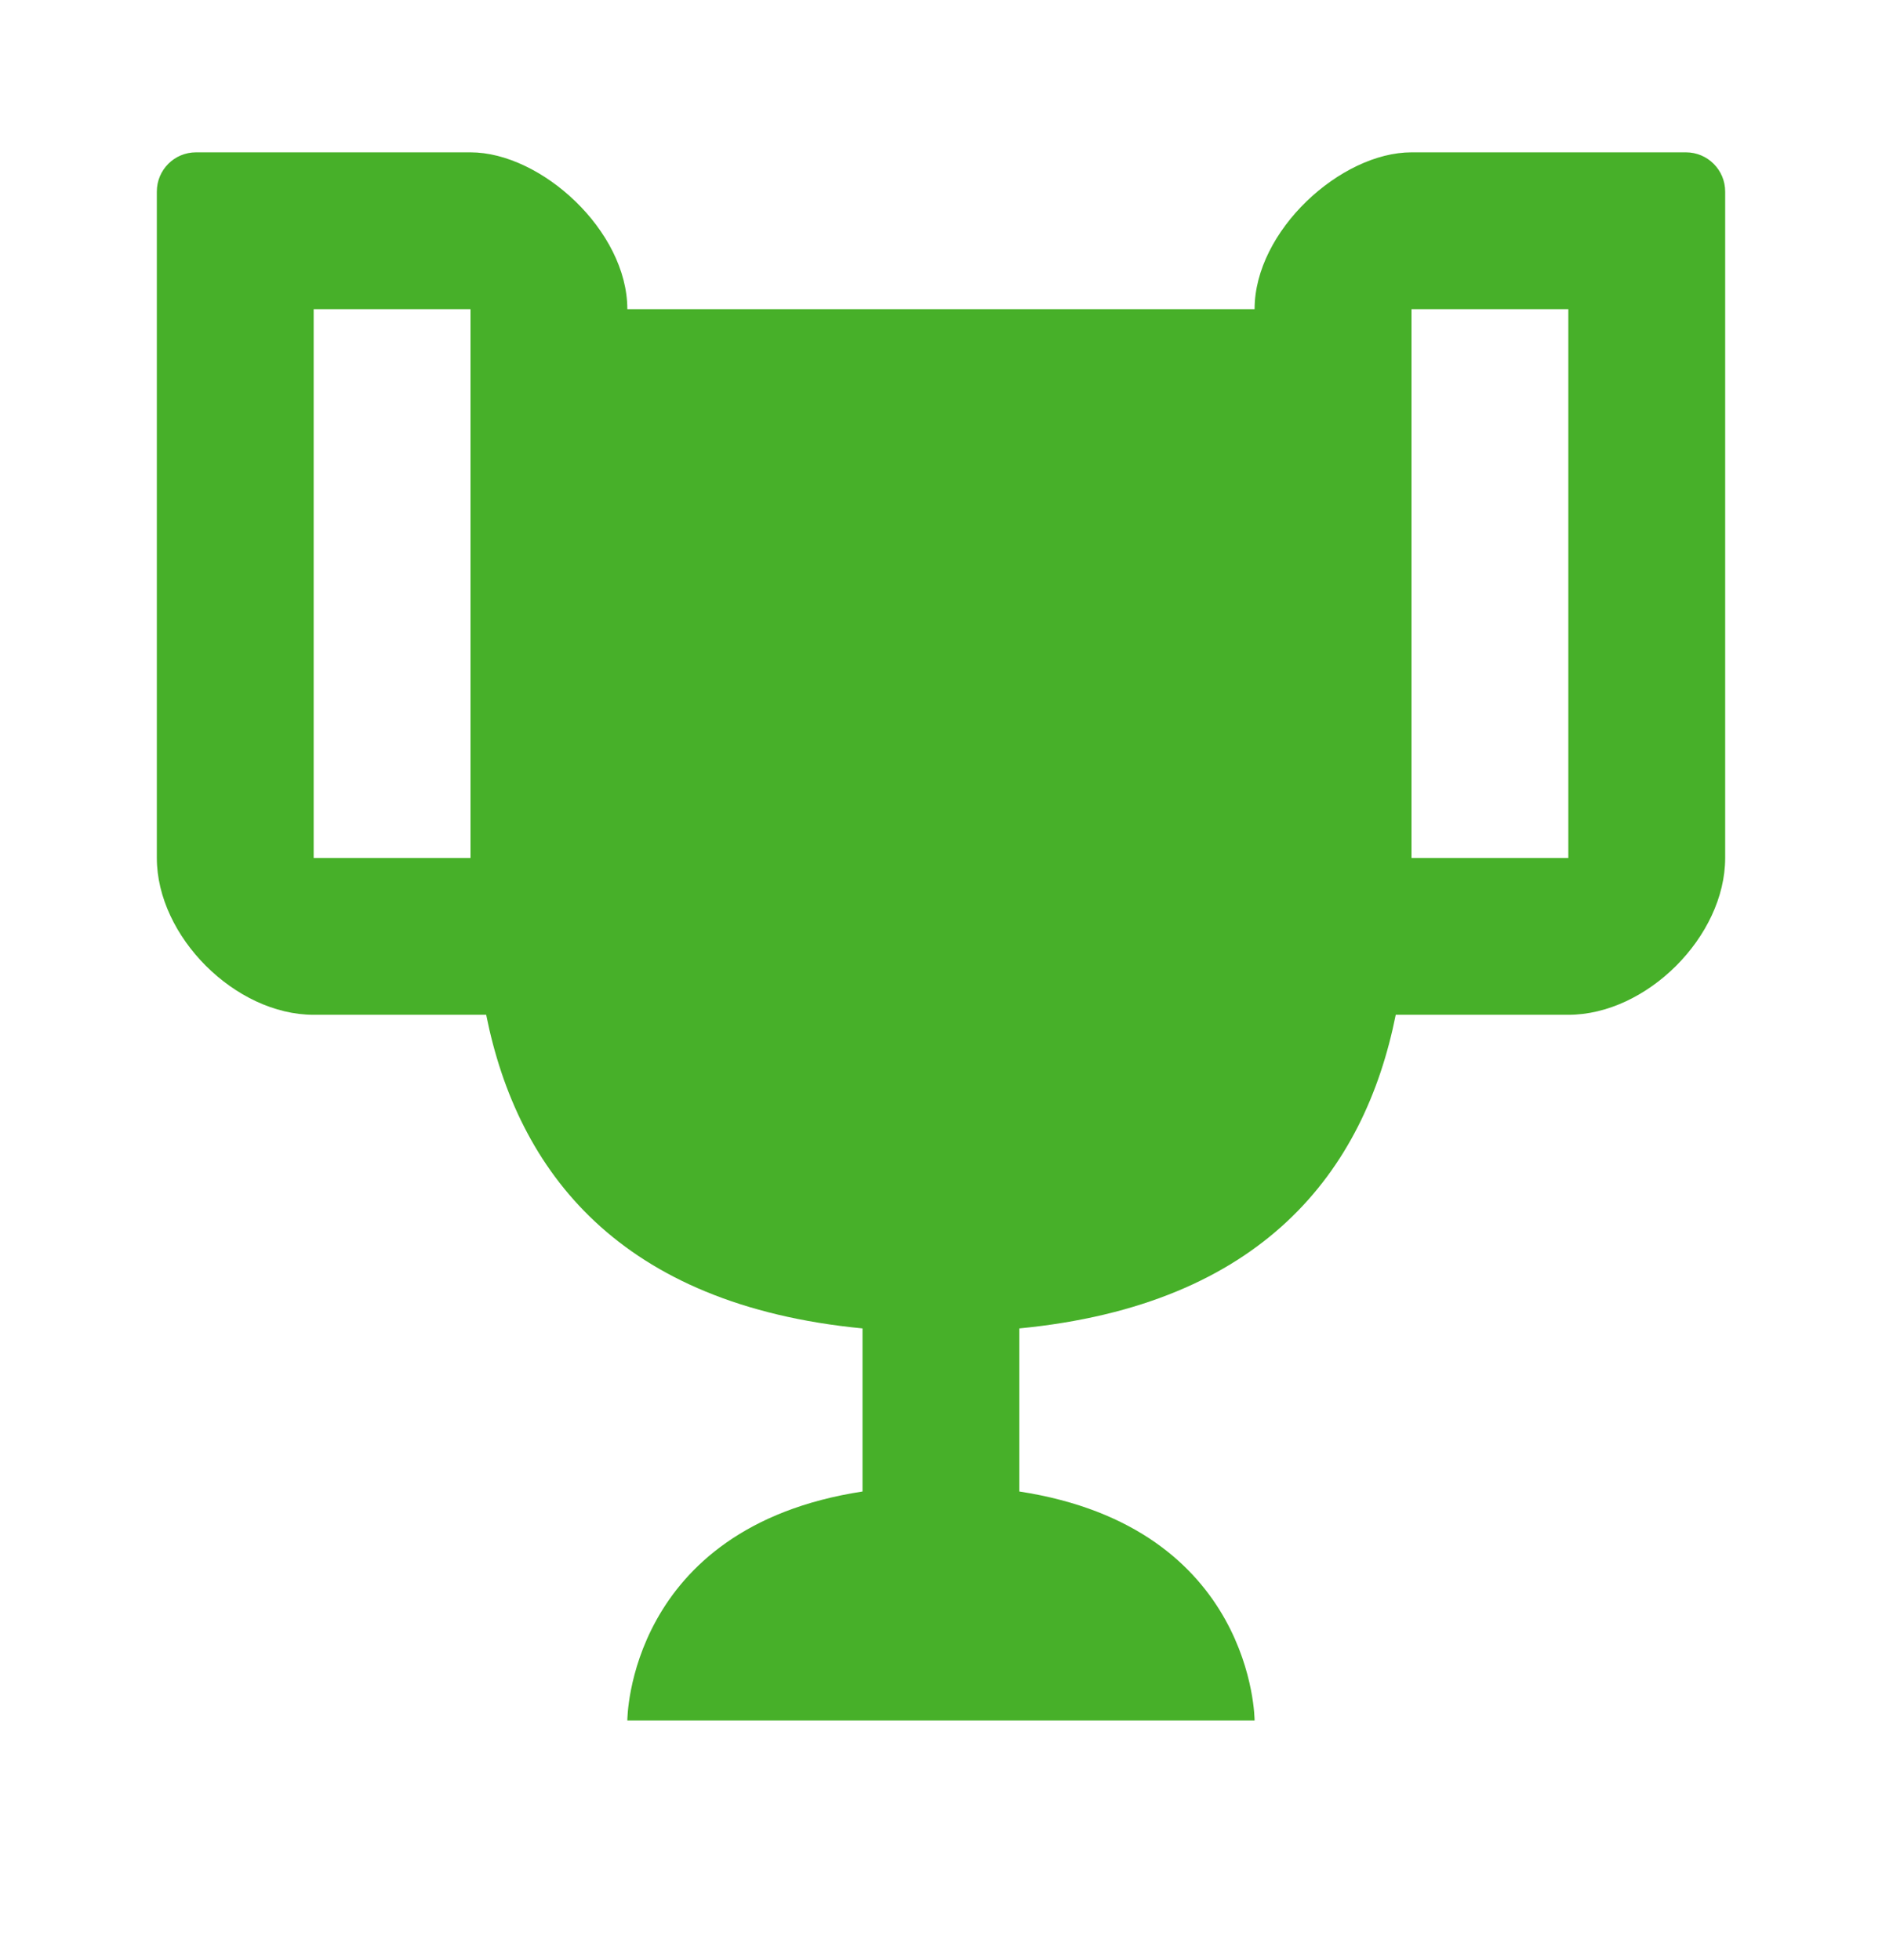 <svg width="24" height="25" viewBox="0 0 24 25" fill="none" xmlns="http://www.w3.org/2000/svg">
<g id="Symbol">
<path id="Vector" d="M18 1.943C17.099 1.943 15.999 2.943 15.999 3.943H8C8 2.943 6.9 1.943 6 1.943H2.5C2.223 1.943 2 2.167 2 2.443V10.943C2 11.943 3 12.943 4 12.943H6.2C6.6 14.943 7.9 16.643 10.999 16.943V19.023C8 19.483 8 21.943 8 21.943H15.999C15.999 21.943 15.999 19.483 12.999 19.023V16.943C16.099 16.643 17.399 14.943 17.799 12.943H20C21 12.943 22 11.943 22 10.943V2.443C22 2.167 21.776 1.943 21.5 1.943H18ZM6 10.943H4V3.943H6V10.943ZM20 10.943H18V3.943H20V10.943Z" fill="#47B029"/>
</g>
</svg>

